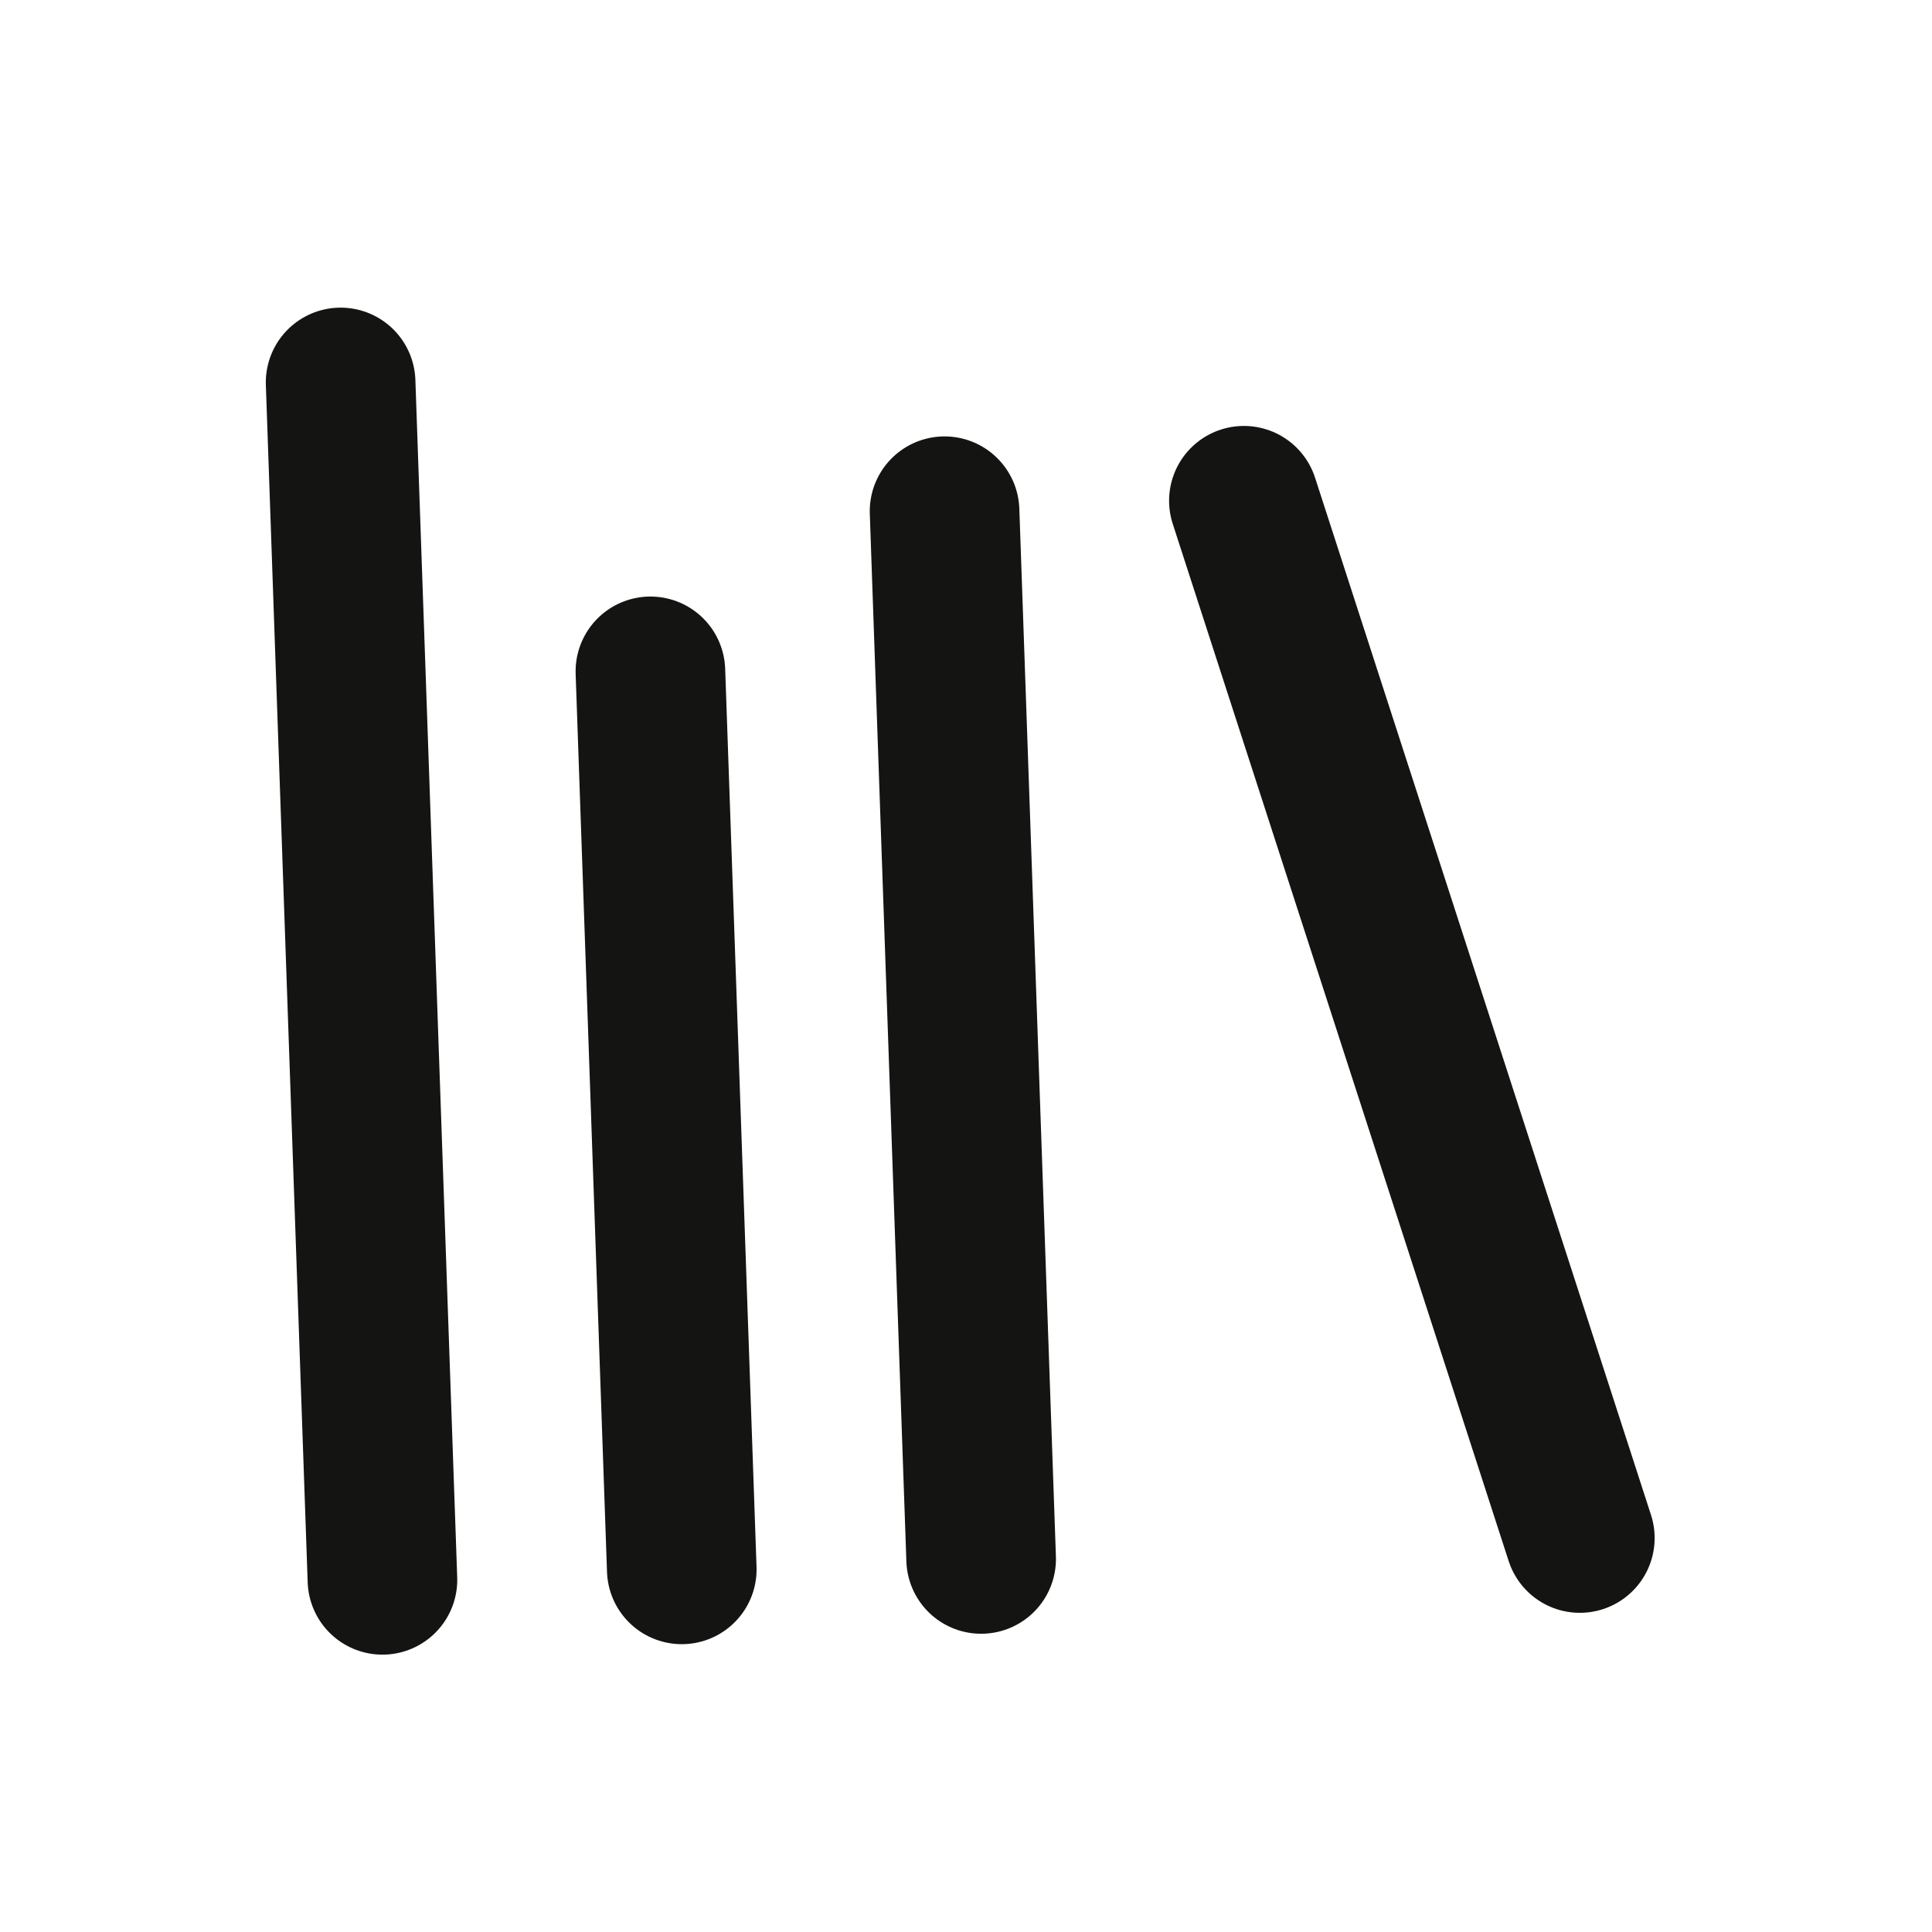 <svg width="43" height="43" viewBox="0 0 43 43" fill="none" xmlns="http://www.w3.org/2000/svg">
<path d="M27.685 11.145L35.162 34.231M21.023 11.378L21.837 34.697M14.476 14.942L15.174 34.929M7.581 8.512L8.512 35.162" stroke="#141413" stroke-width="3.33" stroke-linecap="round" stroke-linejoin="round"/>
</svg>
